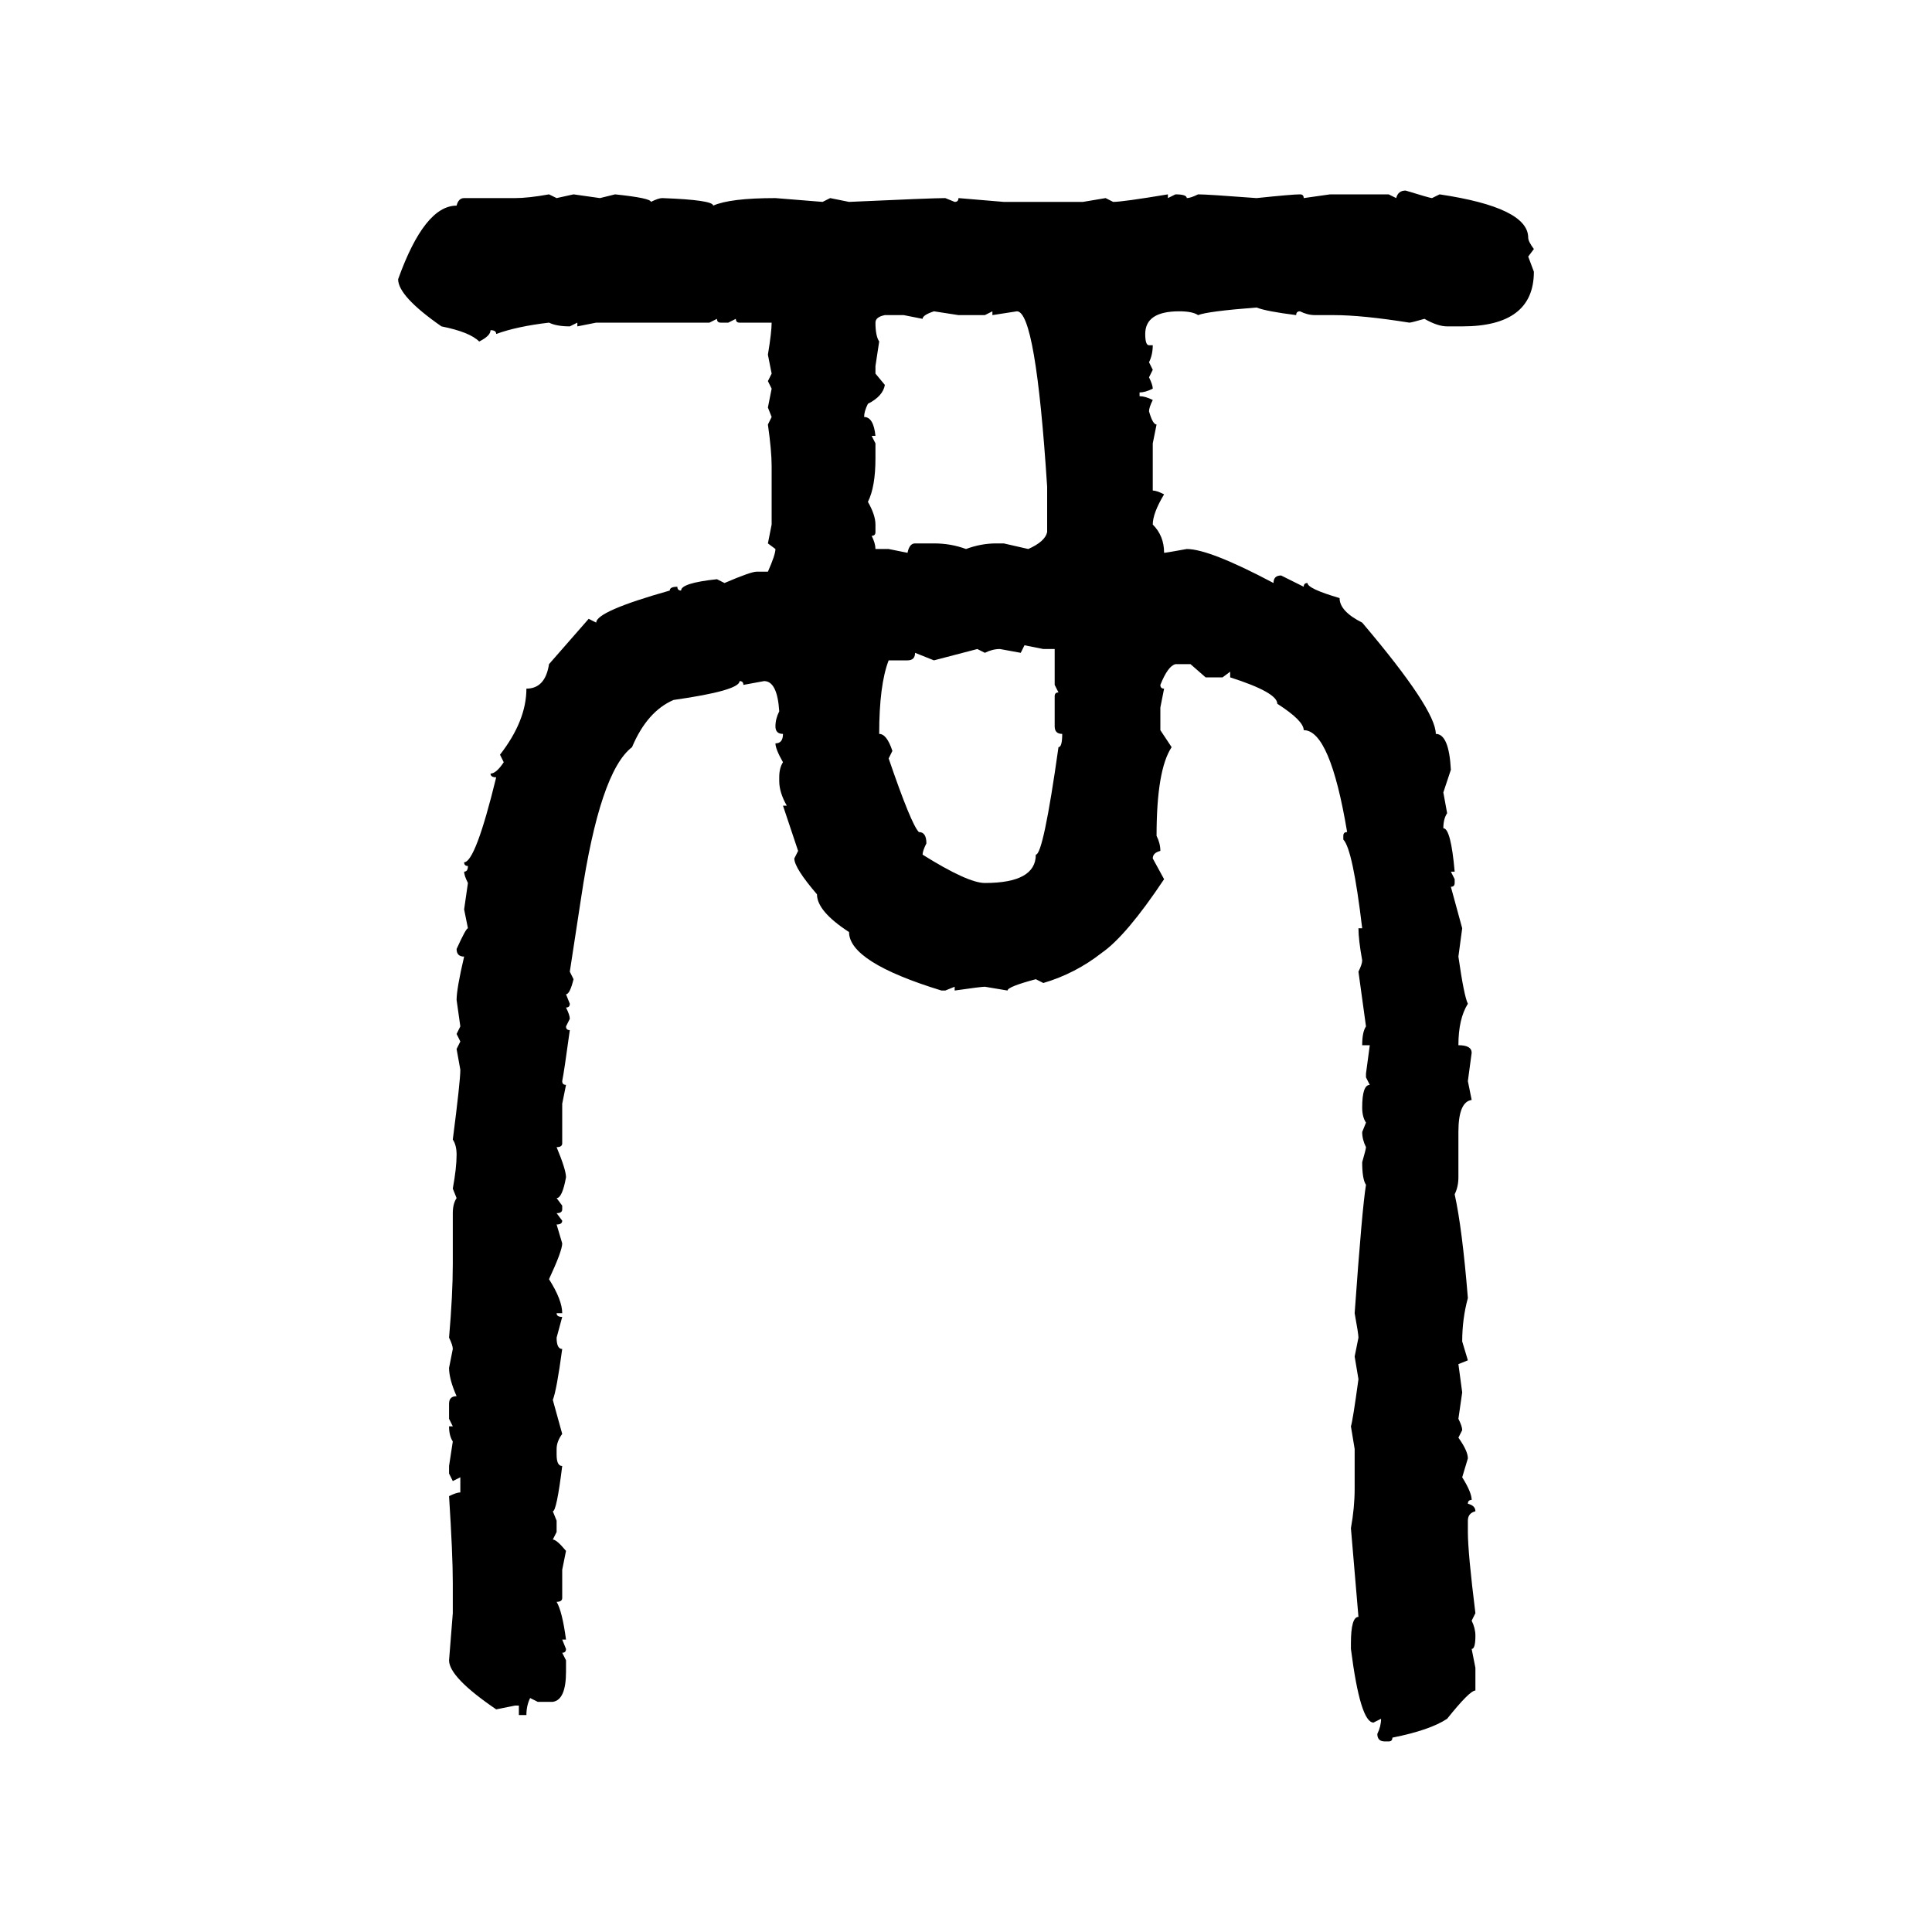 <svg xmlns="http://www.w3.org/2000/svg" xmlns:xlink="http://www.w3.org/1999/xlink" width="300" height="300"><path d="M218.26 29.59L218.26 29.59Q222.07 30.76 222.36 30.76L222.36 30.76L223.54 30.18Q237.30 32.23 237.30 36.91L237.30 36.91Q237.30 37.50 238.18 38.67L238.18 38.67L237.30 39.84L238.18 42.19Q238.18 50.68 227.05 50.68L227.05 50.68L224.71 50.68Q223.24 50.68 221.19 49.51L221.19 49.51Q219.14 50.10 218.85 50.10L218.85 50.10Q211.52 48.93 207.13 48.93L207.13 48.93L204.20 48.93Q203.03 48.93 201.86 48.34L201.86 48.34Q201.27 48.34 201.27 48.93L201.27 48.93Q196.58 48.34 195.12 47.75L195.12 47.75Q187.50 48.34 186.04 48.93L186.04 48.93Q185.16 48.34 183.11 48.34L183.11 48.34Q177.83 48.34 177.83 51.86L177.83 51.86Q177.83 53.61 178.42 53.61L178.42 53.61L179.00 53.61Q179.00 55.08 178.42 56.25L178.42 56.25L179.00 57.42L178.42 58.59Q179.00 59.77 179.00 60.35L179.00 60.35Q177.83 60.94 176.95 60.94L176.95 60.94L176.95 61.52Q177.83 61.52 179.00 62.11L179.00 62.11Q178.42 63.28 178.42 63.87L178.42 63.87Q179.00 65.92 179.59 65.92L179.59 65.92L179.00 68.85L179.00 76.17Q179.59 76.17 180.76 76.76L180.76 76.76Q179.00 79.69 179.00 81.45L179.00 81.45Q180.76 83.20 180.76 85.84L180.76 85.84Q181.05 85.84 184.28 85.25L184.28 85.25Q187.79 85.25 197.75 90.53L197.75 90.53Q197.75 89.36 198.93 89.36L198.93 89.36L202.44 91.11Q202.44 90.53 203.03 90.53L203.03 90.53Q203.03 91.41 208.01 92.87L208.01 92.87Q208.01 94.92 211.52 96.68L211.52 96.68Q222.95 110.16 222.95 113.96L222.95 113.96Q225 113.96 225.29 119.53L225.29 119.53L224.12 123.05L224.71 126.27Q224.12 127.15 224.12 128.61L224.12 128.61Q225.29 128.61 225.88 135.35L225.88 135.35L225.29 135.35L225.88 136.52L225.88 137.11Q225.88 137.70 225.29 137.70L225.29 137.70L227.05 144.14L226.46 148.54Q227.34 154.69 227.93 155.86L227.93 155.86Q226.46 158.20 226.46 162.30L226.46 162.30Q228.52 162.30 228.52 163.48L228.52 163.48L227.93 167.87L228.52 170.80Q226.46 171.09 226.46 175.78L226.46 175.78L226.46 182.81Q226.46 184.28 225.88 185.45L225.88 185.45Q227.05 190.72 227.93 201.56L227.93 201.56Q227.05 204.79 227.05 208.30L227.05 208.30L227.93 211.23L226.46 211.82L227.05 216.21L226.46 220.31Q227.05 221.48 227.05 222.07L227.05 222.07L226.46 223.24Q227.93 225.29 227.93 226.46L227.93 226.46L227.05 229.39Q228.52 231.74 228.52 232.91L228.52 232.91Q227.93 232.91 227.93 233.50L227.93 233.50Q229.10 233.79 229.10 234.67L229.10 234.67Q227.93 234.96 227.93 236.13L227.93 236.13L227.93 237.89Q227.93 241.11 229.10 250.49L229.10 250.49L228.52 251.66Q229.10 252.83 229.10 254.00L229.10 254.00Q229.10 256.05 228.52 256.05L228.52 256.05L229.10 258.98L229.10 262.50Q228.22 262.50 224.71 266.89L224.71 266.89Q222.07 268.65 216.21 269.82L216.21 269.82Q216.21 270.41 215.63 270.41L215.63 270.41L215.04 270.41Q213.87 270.41 213.87 269.24L213.87 269.24Q214.45 268.07 214.45 266.89L214.45 266.89L213.28 267.48Q211.23 267.48 209.77 256.05L209.77 256.05L209.77 255.18Q209.77 251.07 210.94 251.07L210.94 251.07L209.77 237.30Q210.35 234.08 210.35 231.15L210.35 231.15L210.35 225L209.77 221.48Q210.06 220.61 210.94 214.16L210.94 214.16L210.35 210.64L210.94 207.71Q210.94 207.13 210.35 203.91L210.35 203.91Q211.52 187.50 212.11 183.98L212.11 183.98Q211.52 183.11 211.52 180.47L211.52 180.47Q212.11 178.42 212.11 178.13L212.11 178.13Q211.52 176.95 211.52 175.78L211.52 175.78L212.11 174.32Q211.52 173.44 211.52 171.97L211.52 171.97Q211.52 168.46 212.70 168.46L212.70 168.46L212.11 167.29L212.11 166.70L212.70 162.30L211.52 162.30Q211.52 160.25 212.11 159.38L212.11 159.38L210.94 150.88Q211.52 149.71 211.52 149.12L211.52 149.12Q210.94 145.90 210.94 144.14L210.94 144.14L211.52 144.14Q210.06 131.84 208.59 130.37L208.59 130.37L208.59 129.79Q208.59 129.20 209.18 129.20L209.18 129.20Q206.54 113.38 202.44 113.38L202.44 113.38Q202.44 111.91 198.34 109.28L198.34 109.28Q198.34 107.52 191.02 105.18L191.02 105.18L191.02 104.30L189.84 105.18L187.21 105.18L184.86 103.13L182.52 103.13Q181.35 103.42 180.18 106.35L180.18 106.35Q180.18 106.93 180.76 106.93L180.76 106.93L180.18 109.86L180.18 113.38L181.93 116.02Q179.59 119.53 179.59 129.79L179.59 129.79Q180.18 130.96 180.18 132.13L180.18 132.13Q179.00 132.42 179.00 133.30L179.00 133.30L180.76 136.52Q174.90 145.31 171.09 147.95L171.09 147.95Q166.99 151.17 162.01 152.64L162.01 152.64L160.84 152.05Q156.45 153.22 156.45 153.81L156.45 153.81L152.93 153.22Q152.34 153.22 148.24 153.81L148.24 153.81L148.24 153.22L146.78 153.81L146.19 153.81Q131.84 149.41 131.84 144.73L131.84 144.73Q126.86 141.50 126.86 138.87L126.86 138.87Q123.34 134.77 123.34 133.30L123.34 133.30L123.93 132.13L121.58 125.10L122.17 125.10Q121.00 123.05 121.00 121.29L121.00 121.29L121.00 120.70Q121.00 119.24 121.58 118.36L121.58 118.36Q120.41 116.31 120.41 115.43L120.41 115.43Q121.58 115.43 121.58 113.96L121.58 113.96Q120.41 113.96 120.41 112.79L120.41 112.79Q120.41 111.62 121.00 110.45L121.00 110.45Q120.70 105.76 118.65 105.76L118.65 105.76L115.43 106.35Q115.43 105.76 114.84 105.76L114.84 105.76Q114.84 107.23 104.59 108.69L104.59 108.69Q100.49 110.45 98.14 116.02L98.14 116.02Q93.16 119.82 90.23 139.45L90.23 139.45L88.48 150.88L89.06 152.05Q88.48 154.39 87.89 154.39L87.89 154.39L88.48 155.86Q88.48 156.45 87.89 156.45L87.89 156.45Q88.48 157.62 88.48 158.20L88.48 158.20L87.89 159.38Q87.89 159.96 88.48 159.96L88.48 159.96Q87.60 166.41 87.30 167.87L87.30 167.87Q87.30 168.46 87.89 168.46L87.89 168.46L87.30 171.39L87.30 177.54Q87.30 178.13 86.43 178.13L86.43 178.13Q87.89 181.64 87.89 182.81L87.89 182.81Q87.30 186.04 86.43 186.04L86.43 186.04L87.30 187.21L87.30 187.79Q87.30 188.38 86.43 188.38L86.43 188.38L87.30 189.55Q87.30 190.14 86.43 190.14L86.43 190.14L87.30 193.07Q87.30 194.24 85.25 198.63L85.25 198.63Q87.30 201.86 87.30 203.91L87.30 203.91L86.43 203.91Q86.43 204.49 87.30 204.49L87.30 204.49L86.43 207.71Q86.43 209.47 87.30 209.47L87.30 209.47Q86.43 215.92 85.84 217.38L85.84 217.38L87.30 222.66Q86.43 223.83 86.43 225L86.43 225L86.43 225.88Q86.43 227.64 87.30 227.64L87.30 227.64Q86.43 234.67 85.84 234.67L85.84 234.67L86.43 236.13L86.43 237.89L85.84 239.06Q86.43 239.06 87.89 240.82L87.89 240.82L87.30 243.75L87.30 248.14Q87.30 248.73 86.43 248.73L86.43 248.73Q87.30 250.20 87.89 254.59L87.89 254.59L87.30 254.59L87.89 256.05Q87.89 256.64 87.30 256.64L87.30 256.64L87.89 257.81L87.89 259.57Q87.89 263.96 85.84 264.26L85.84 264.26L83.50 264.26L82.32 263.67Q81.74 264.84 81.74 266.31L81.74 266.31L80.57 266.31L80.57 264.84L79.98 264.84L77.05 265.43Q69.73 260.45 69.73 257.81L69.73 257.81L70.31 250.49L70.31 245.80Q70.31 241.41 69.73 232.32L69.73 232.32Q70.90 231.74 71.48 231.74L71.48 231.74L71.48 229.39L70.31 229.98L69.73 228.81L69.73 227.64L70.31 223.83Q69.73 222.95 69.73 221.48L69.73 221.48L70.31 221.48L69.73 220.31L69.73 217.97Q69.73 216.80 70.90 216.80L70.90 216.80Q69.73 214.16 69.73 212.40L69.73 212.40L70.31 209.47Q70.31 208.89 69.73 207.71L69.73 207.71Q70.31 200.98 70.31 196.29L70.31 196.29L70.31 188.38Q70.31 186.91 70.90 186.04L70.90 186.04L70.31 184.57Q70.90 181.35 70.90 179.30L70.90 179.30Q70.90 177.83 70.31 176.95L70.31 176.95Q71.48 167.87 71.48 166.11L71.48 166.11L70.90 162.89L71.48 161.72L70.90 160.55L71.48 159.38L70.90 155.27Q70.90 153.52 72.07 148.54L72.07 148.54Q70.90 148.54 70.90 147.36L70.90 147.36Q72.36 144.14 72.66 144.14L72.66 144.14L72.07 141.21L72.66 137.11Q72.07 135.94 72.07 135.35L72.07 135.35Q72.66 135.35 72.66 134.47L72.66 134.47Q72.07 134.47 72.07 133.89L72.07 133.89Q73.83 133.89 77.05 120.70L77.05 120.70Q76.17 120.70 76.17 120.12L76.17 120.12Q77.05 120.12 78.22 118.36L78.22 118.36L77.64 117.19Q81.74 111.91 81.74 106.93L81.74 106.93Q84.67 106.93 85.25 103.13L85.25 103.13L91.41 96.09L92.58 96.68Q92.58 94.92 104.00 91.70L104.00 91.70Q104.00 91.11 105.18 91.11L105.18 91.11Q105.18 91.70 105.76 91.70L105.76 91.70Q105.76 90.53 111.33 89.94L111.33 89.94L112.50 90.53Q116.60 88.77 117.48 88.77L117.48 88.77L119.24 88.77Q120.41 86.13 120.41 85.25L120.41 85.25L119.24 84.38L119.82 81.45L119.82 72.36Q119.82 70.02 119.24 65.92L119.24 65.92L119.82 64.75L119.24 63.28L119.82 60.35L119.24 59.18L119.82 58.01L119.24 55.08Q119.82 51.56 119.82 50.10L119.82 50.10L114.84 50.10Q114.26 50.10 114.26 49.51L114.26 49.51L113.09 50.10L111.91 50.10Q111.33 50.10 111.33 49.51L111.33 49.51L110.16 50.10L92.58 50.10L89.65 50.68L89.65 50.10L88.48 50.68Q86.43 50.68 85.25 50.10L85.25 50.10Q80.27 50.68 77.05 51.86L77.05 51.86Q77.05 51.27 76.17 51.27L76.17 51.27Q76.17 52.15 74.41 53.03L74.41 53.03Q72.95 51.56 68.55 50.68L68.55 50.68Q61.82 46.00 61.82 43.36L61.82 43.36Q65.92 31.93 70.90 31.93L70.90 31.93Q71.19 30.76 72.07 30.76L72.07 30.76L79.98 30.76Q82.03 30.76 85.25 30.18L85.25 30.18L86.43 30.76L89.06 30.18L93.16 30.76L95.51 30.18Q101.07 30.76 101.07 31.35L101.07 31.35Q102.25 30.76 102.83 30.76L102.83 30.76Q110.74 31.05 110.74 31.93L110.74 31.93Q113.38 30.76 120.41 30.76L120.41 30.76L127.73 31.35L128.91 30.76L131.84 31.35Q144.73 30.76 146.78 30.76L146.78 30.76L148.24 31.35Q148.83 31.35 148.83 30.76L148.83 30.76L155.86 31.35L168.16 31.35L171.68 30.76L172.85 31.35Q174.32 31.35 181.35 30.18L181.35 30.18L181.35 30.76L182.52 30.18Q184.28 30.18 184.28 30.76L184.28 30.76Q184.86 30.76 186.04 30.18L186.04 30.18Q187.50 30.18 195.12 30.76L195.12 30.76Q200.68 30.18 201.86 30.18L201.86 30.18Q202.44 30.18 202.44 30.76L202.44 30.76L206.54 30.18L215.63 30.18L216.80 30.76Q217.09 29.59 218.26 29.59ZM143.26 49.51L143.26 49.51L140.33 48.93L137.40 48.93Q135.94 49.22 135.94 50.10L135.94 50.10Q135.94 52.15 136.52 53.03L136.52 53.03L135.94 56.84L135.94 58.01L137.40 59.77Q137.11 61.52 134.77 62.70L134.77 62.70Q134.18 63.87 134.18 64.75L134.18 64.75Q135.64 64.75 135.94 67.68L135.94 67.68L135.35 67.68L135.94 68.85L135.94 71.19Q135.94 75.59 134.77 77.93L134.77 77.93Q135.94 79.98 135.94 81.45L135.94 81.45L135.94 82.62Q135.94 83.20 135.35 83.20L135.35 83.20Q135.94 84.38 135.94 85.25L135.94 85.25L137.99 85.25L140.92 85.84Q141.21 84.38 142.09 84.38L142.09 84.38L145.02 84.38Q147.66 84.38 150 85.25L150 85.25Q152.34 84.38 154.69 84.38L154.69 84.38L155.86 84.38L159.67 85.25Q162.30 84.08 162.60 82.62L162.60 82.62L162.60 75.59Q160.84 48.34 157.91 48.34L157.91 48.34L154.10 48.93L154.10 48.34L152.93 48.93L148.83 48.93L145.02 48.34Q143.26 48.93 143.26 49.51ZM162.01 100.78L159.08 100.20L158.50 101.37L155.27 100.78Q154.10 100.78 152.93 101.37L152.93 101.37L151.76 100.78L145.02 102.54L142.09 101.37Q142.09 102.54 140.92 102.54L140.92 102.54L137.99 102.54Q136.52 106.35 136.52 113.96L136.52 113.96Q137.70 113.96 138.57 116.60L138.57 116.60L137.99 117.77Q141.50 128.03 142.68 129.20L142.68 129.20Q143.85 129.20 143.85 130.96L143.85 130.96Q143.26 132.13 143.26 132.71L143.26 132.71Q150.29 137.11 152.93 137.11L152.93 137.11Q160.84 137.11 160.84 132.71L160.84 132.71Q162.01 132.71 164.36 116.02L164.36 116.02Q164.94 116.02 164.94 113.96L164.94 113.96Q163.77 113.96 163.77 112.79L163.77 112.79L163.77 108.11Q163.77 107.52 164.36 107.52L164.36 107.52L163.77 106.35L163.77 100.78L162.01 100.78Z"/></svg>